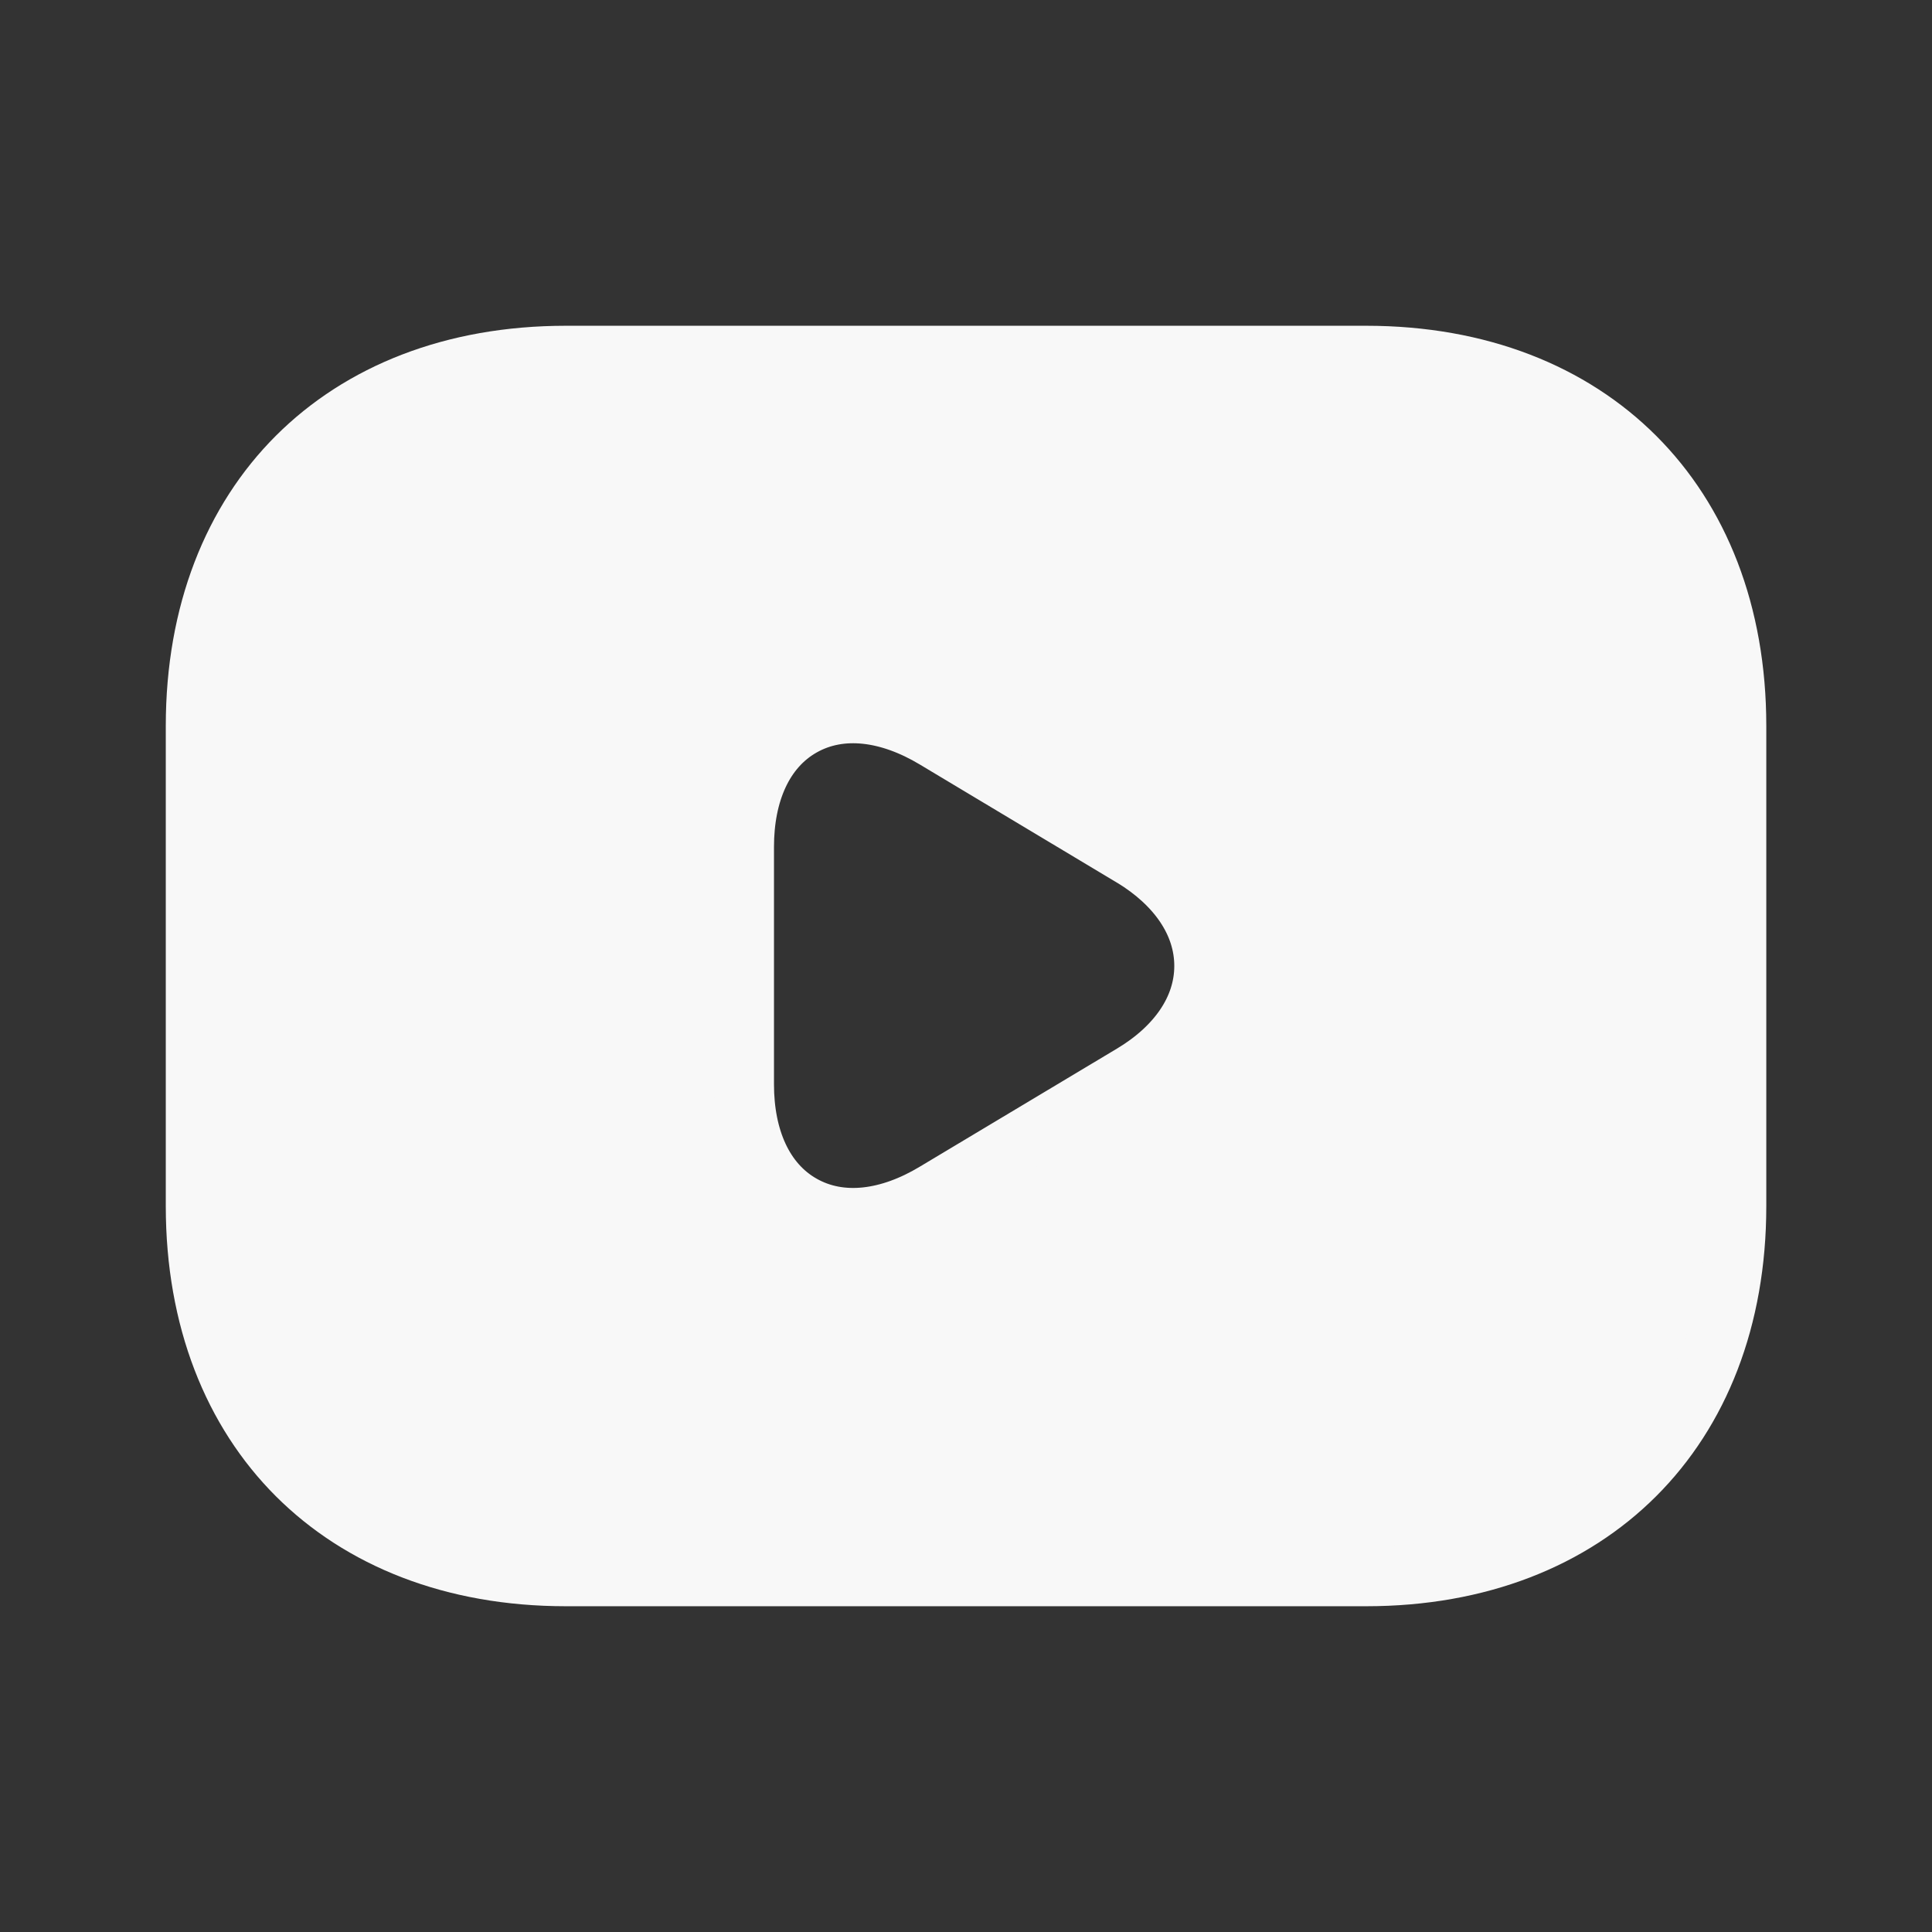 <svg width="26" height="26" viewBox="0 0 26 26" fill="none" xmlns="http://www.w3.org/2000/svg">
<rect x="0" y="0" width="26" height="26" fill="#333333" stroke="none"/>
<path d="M15.243 14.456L15.243 14.456C15.831 14.103 16.207 13.589 16.207 12.999C16.207 12.409 15.832 11.893 15.246 11.535L15.246 11.535L15.243 11.534L12.583 9.94C12.583 9.94 12.583 9.94 12.583 9.94C12.583 9.94 12.583 9.94 12.583 9.94C11.973 9.574 11.321 9.476 10.793 9.774C10.265 10.072 10.012 10.681 10.012 11.395V14.594C10.012 15.308 10.265 15.917 10.793 16.215C11.321 16.513 11.973 16.416 12.583 16.049C12.583 16.049 12.583 16.049 12.583 16.049L15.243 14.456ZM7.616 4.788H18.385C19.908 4.788 21.147 5.295 22.003 6.151C22.86 7.007 23.366 8.246 23.366 9.769V16.231C23.366 17.754 22.86 18.993 22.003 19.849C21.147 20.705 19.908 21.212 18.385 21.212H7.616C6.092 21.212 4.854 20.705 3.997 19.849C3.141 18.993 2.635 17.754 2.635 16.231V9.769C2.635 8.246 3.141 7.007 3.997 6.151C4.854 5.295 6.092 4.788 7.616 4.788Z" fill="#F8F8F8" stroke="#F8F8F8" stroke-width="0.808"/>
</svg>
